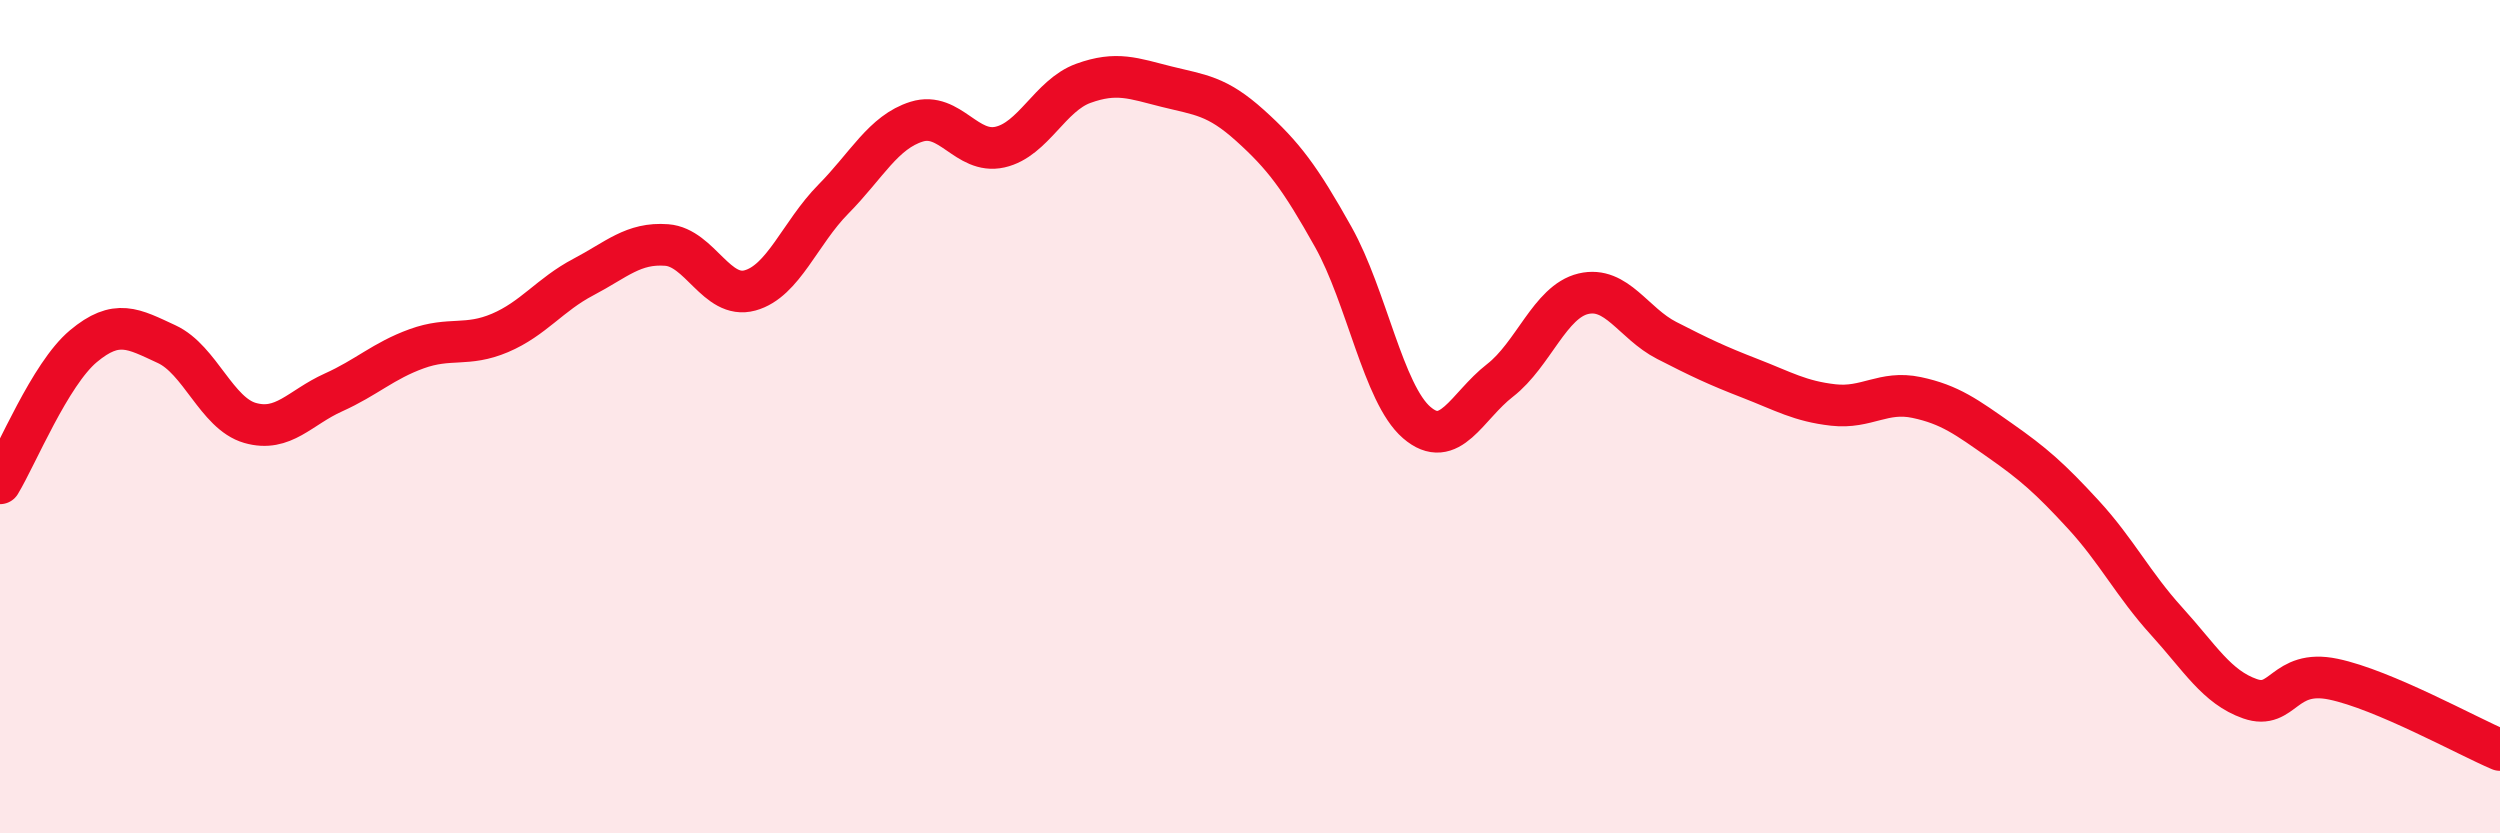 
    <svg width="60" height="20" viewBox="0 0 60 20" xmlns="http://www.w3.org/2000/svg">
      <path
        d="M 0,11.6 C 0.4,10.94 1.2,8.98 2,8.31 C 2.8,7.64 3.2,7.89 4,8.26 C 4.8,8.63 5.2,9.92 6,10.15 C 6.8,10.38 7.2,9.78 8,9.42 C 8.8,9.06 9.2,8.66 10,8.37 C 10.8,8.08 11.2,8.33 12,7.99 C 12.8,7.65 13.2,7.07 14,6.65 C 14.8,6.23 15.2,5.82 16,5.88 C 16.8,5.94 17.2,7.19 18,6.97 C 18.8,6.75 19.2,5.59 20,4.78 C 20.8,3.97 21.2,3.17 22,2.92 C 22.8,2.67 23.2,3.71 24,3.53 C 24.8,3.35 25.2,2.29 26,2 C 26.8,1.71 27.2,1.88 28,2.08 C 28.8,2.28 29.2,2.29 30,3.01 C 30.8,3.73 31.2,4.26 32,5.69 C 32.8,7.12 33.2,9.45 34,10.14 C 34.8,10.83 35.2,9.75 36,9.13 C 36.8,8.51 37.2,7.24 38,7.05 C 38.8,6.86 39.2,7.76 40,8.17 C 40.8,8.58 41.2,8.77 42,9.08 C 42.8,9.39 43.2,9.63 44,9.72 C 44.8,9.81 45.2,9.37 46,9.54 C 46.8,9.71 47.2,10.01 48,10.57 C 48.8,11.13 49.2,11.48 50,12.35 C 50.8,13.22 51.2,14.03 52,14.91 C 52.8,15.79 53.2,16.49 54,16.77 C 54.8,17.05 54.8,16.05 56,16.3 C 57.2,16.55 59.2,17.66 60,18L60 20L0 20Z"
        fill="#EB0A25"
        opacity="0.1"
        stroke-linecap="round"
        stroke-linejoin="round"
      />
      <path
        d="M 0,11.6 C 0.4,10.94 1.2,8.98 2,8.31 C 2.8,7.64 3.2,7.89 4,8.26 C 4.8,8.63 5.2,9.92 6,10.15 C 6.8,10.38 7.2,9.78 8,9.42 C 8.8,9.06 9.2,8.66 10,8.37 C 10.8,8.08 11.2,8.33 12,7.99 C 12.8,7.65 13.2,7.07 14,6.65 C 14.8,6.23 15.2,5.82 16,5.88 C 16.8,5.94 17.2,7.19 18,6.97 C 18.8,6.75 19.2,5.59 20,4.78 C 20.8,3.97 21.2,3.17 22,2.92 C 22.8,2.67 23.2,3.71 24,3.53 C 24.8,3.35 25.2,2.29 26,2 C 26.8,1.71 27.2,1.88 28,2.08 C 28.8,2.28 29.2,2.29 30,3.01 C 30.8,3.73 31.2,4.26 32,5.69 C 32.8,7.12 33.2,9.45 34,10.14 C 34.8,10.83 35.2,9.75 36,9.13 C 36.8,8.51 37.2,7.24 38,7.05 C 38.8,6.86 39.2,7.76 40,8.17 C 40.8,8.58 41.2,8.77 42,9.08 C 42.8,9.39 43.2,9.63 44,9.72 C 44.8,9.81 45.2,9.37 46,9.54 C 46.8,9.71 47.2,10.01 48,10.57 C 48.8,11.13 49.2,11.48 50,12.35 C 50.8,13.22 51.2,14.03 52,14.91 C 52.8,15.79 53.2,16.49 54,16.77 C 54.8,17.05 54.8,16.05 56,16.3 C 57.2,16.55 59.2,17.66 60,18"
        stroke="#EB0A25"
        stroke-width="1"
        fill="none"
        stroke-linecap="round"
        stroke-linejoin="round"
      />
    </svg>
  